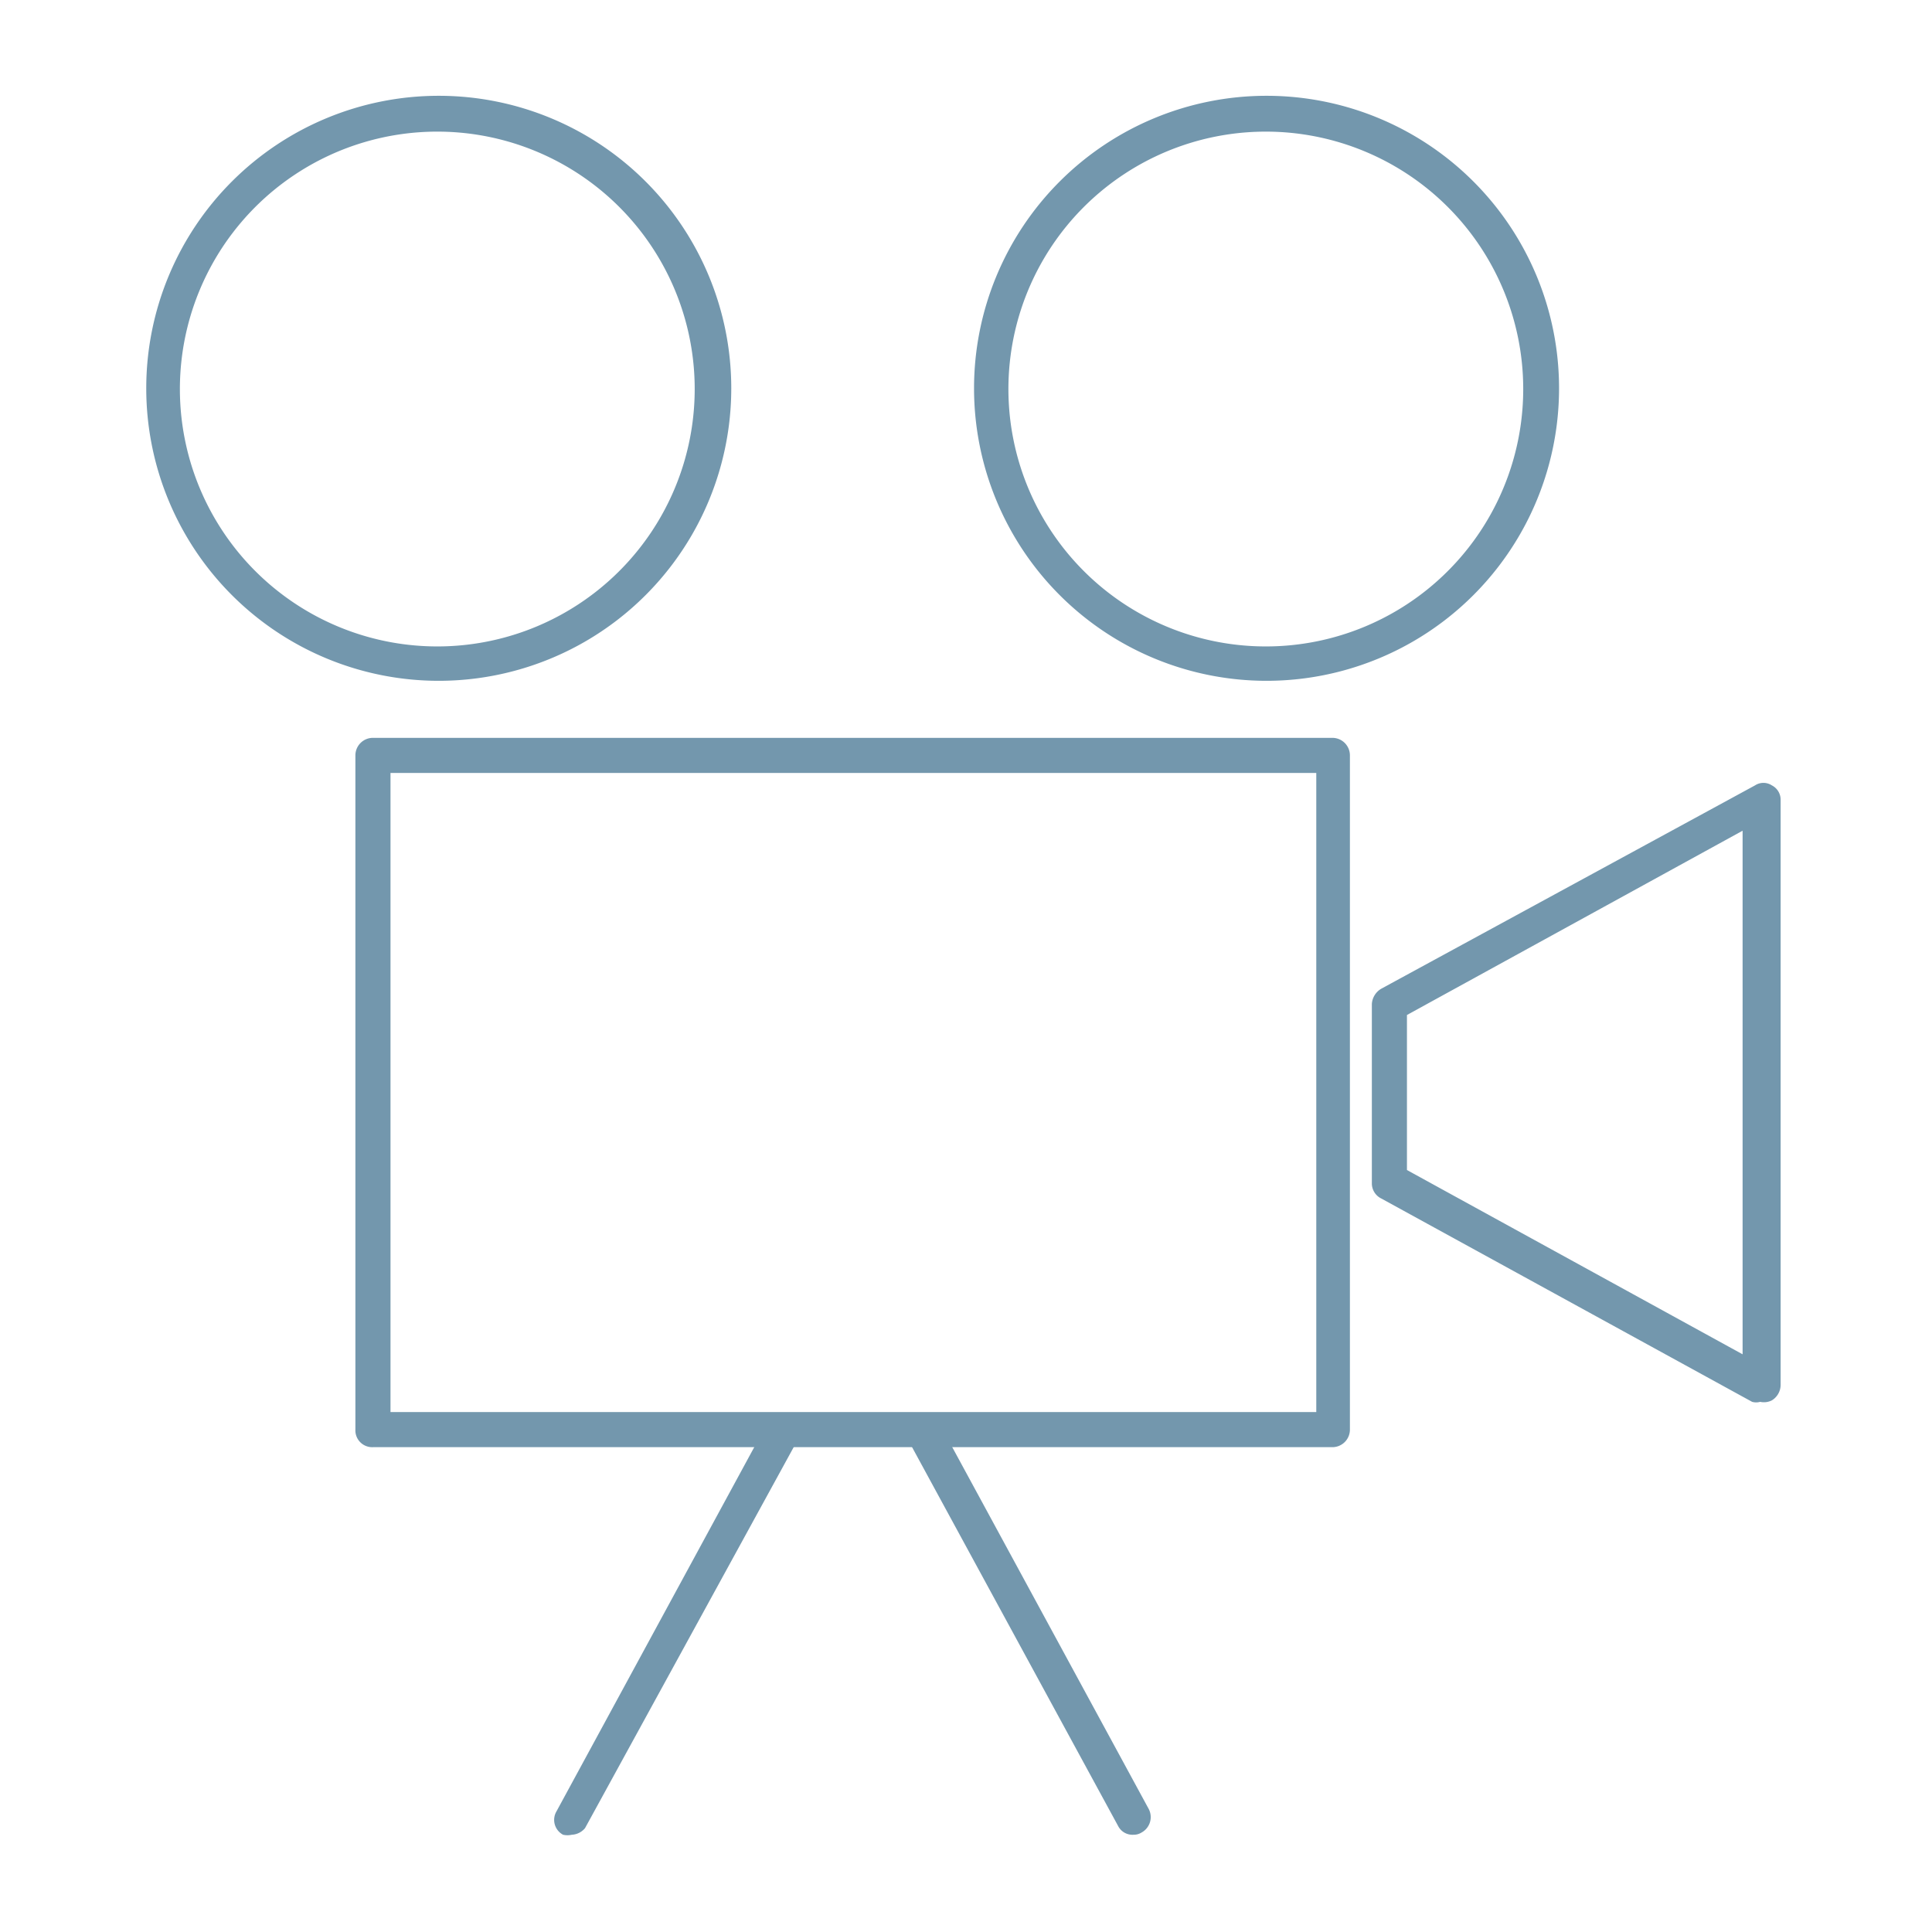 <?xml version="1.0" encoding="UTF-8"?> <svg xmlns="http://www.w3.org/2000/svg" viewBox="0 0 26.42 26.42"><defs><style>.cls-1{fill:#7397ad;}.cls-2{fill:none;}</style></defs><title>Activity Icon Movie Night_1</title><g id="Layer_2" data-name="Layer 2"><g id="Layer_1-2" data-name="Layer 1"><path class="cls-1" d="M18.22,19.79H5.1a.23.23,0,0,1-.24-.24V10.33a.24.24,0,0,1,.24-.24H18.22a.24.24,0,0,1,.24.24v9.22A.24.24,0,0,1,18.22,19.79ZM5.34,19.31H18V10.57H5.34Z"></path><path class="cls-1" d="M17.32,9.31a4,4,0,1,1,4-4A4,4,0,0,1,17.32,9.31Zm0-7.51a3.52,3.52,0,1,0,3.51,3.52A3.52,3.52,0,0,0,17.32,1.8Z"></path><path class="cls-1" d="M6,9.31a4,4,0,1,1,4-4A4,4,0,0,1,6,9.31ZM6,1.8A3.52,3.52,0,1,0,9.5,5.32,3.52,3.52,0,0,0,6,1.8Z"></path><path class="cls-1" d="M24.07,19.17a.2.2,0,0,1-.11,0l-5.07-2.78a.23.23,0,0,1-.13-.21V13.73a.26.26,0,0,1,.13-.21L24,10.74a.21.21,0,0,1,.23,0,.22.22,0,0,1,.12.2v8a.25.25,0,0,1-.12.21A.24.24,0,0,1,24.07,19.17ZM19.24,16l4.59,2.52V11.36l-4.59,2.52Z"></path><path class="cls-1" d="M7.82,25.09a.27.27,0,0,1-.12,0,.23.23,0,0,1-.09-.32l2.84-5.23a.24.24,0,1,1,.42.22L8,25A.25.25,0,0,1,7.82,25.09Z"></path><path class="cls-1" d="M15.5,25.09a.22.22,0,0,1-.21-.12l-2.85-5.24a.24.24,0,0,1,.1-.32.25.25,0,0,1,.33.1l2.84,5.23a.24.24,0,0,1-.1.32A.2.2,0,0,1,15.5,25.09Z"></path><rect class="cls-2" width="26.42" height="26.42" transform="translate(26.42) rotate(90)"></rect></g></g></svg> 